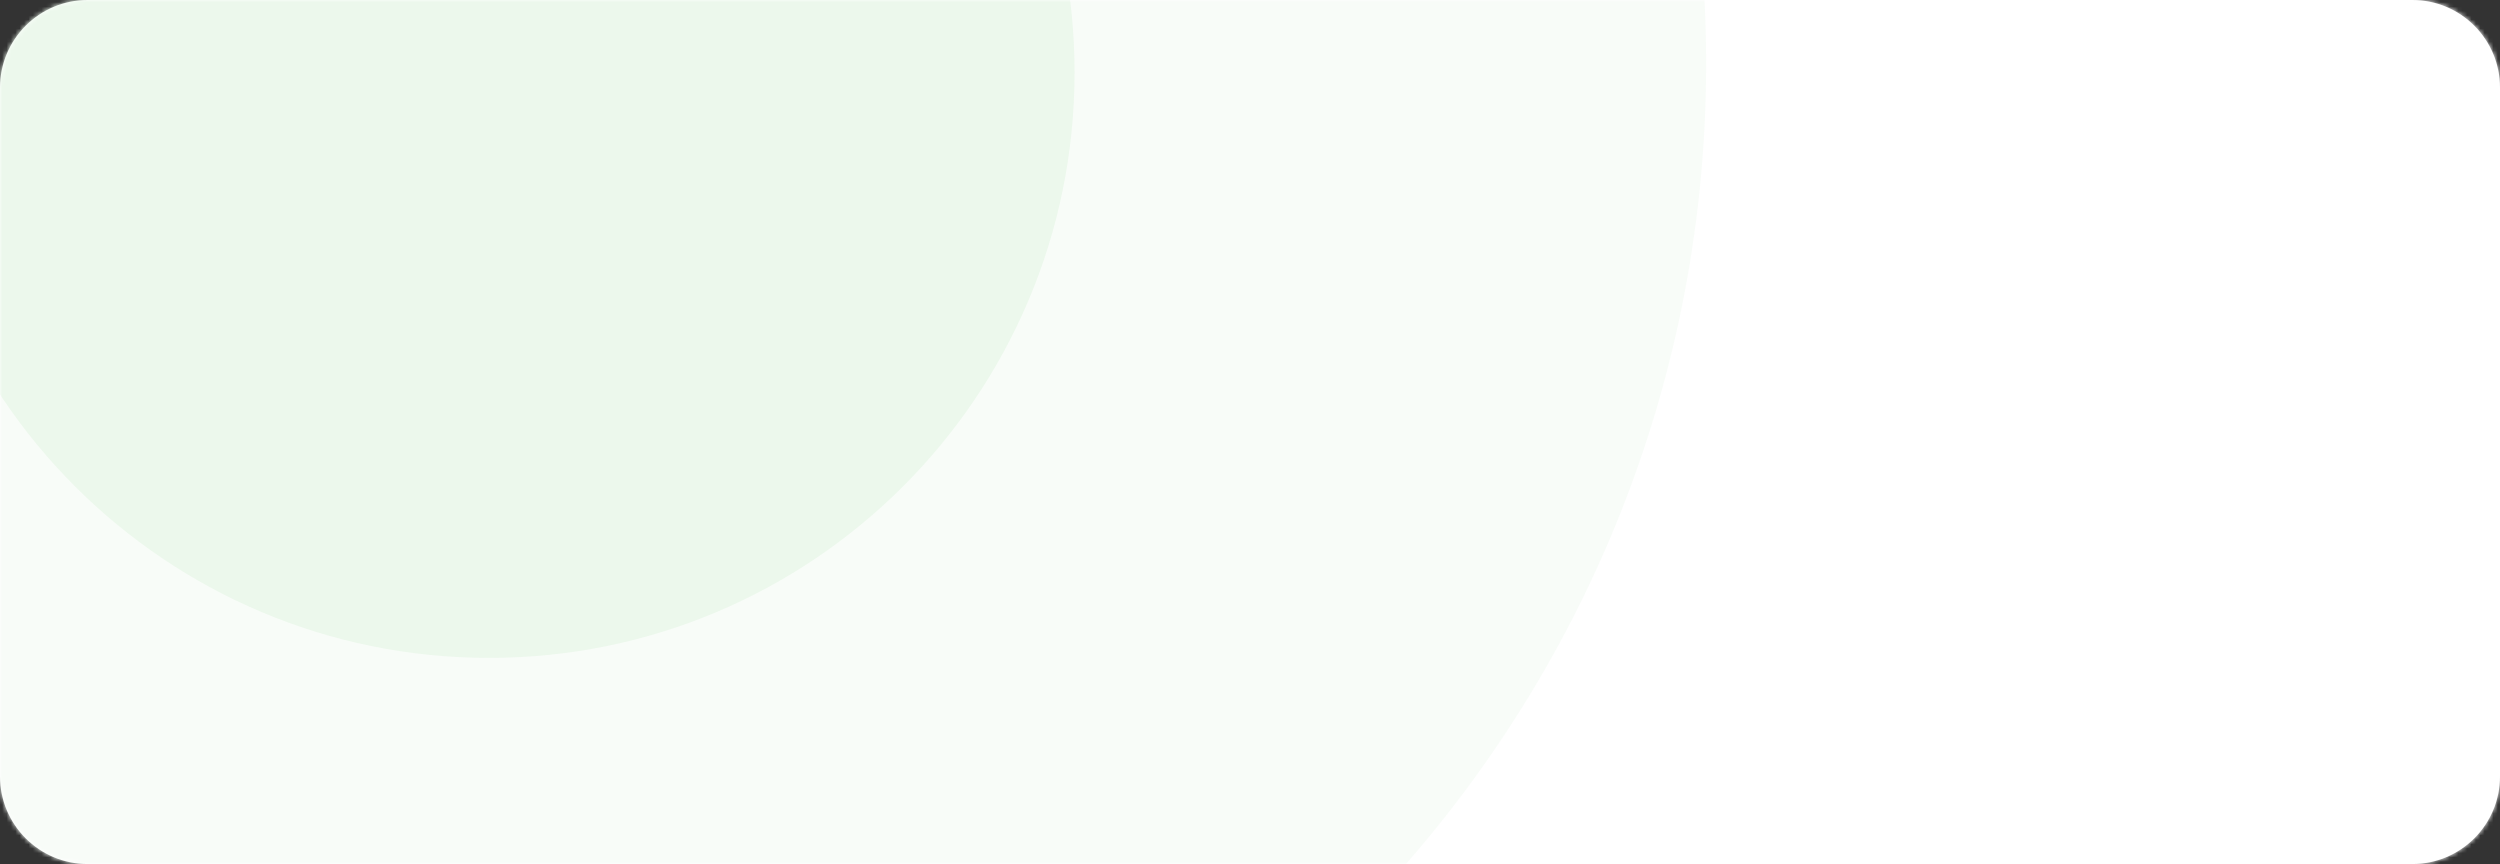 <?xml version="1.0" encoding="UTF-8"?> <svg xmlns="http://www.w3.org/2000/svg" width="570" height="197" viewBox="0 0 570 197" fill="none"><rect x="0" y="0" width="570" height="197" fill="#333333" stroke="none"/> <path d="M550 0H20C8.954 0 0 8.954 0 20V177C0 188.046 8.954 197 20 197H550C561.046 197 570 188.046 570 177V20C570 8.954 561.046 0 550 0Z" fill="white"></path> <mask id="mask0_356_63" style="mask-type:alpha" maskUnits="userSpaceOnUse" x="0" y="0" width="570" height="197"> <path d="M550 0H20C8.954 0 0 8.954 0 20V177C0 188.046 8.954 197 20 197H550C561.046 197 570 188.046 570 177V20C570 8.954 561.046 0 550 0Z" fill="white"></path> </mask> <g mask="url(#mask0_356_63)"> <path d="M111.5 514C387.366 514 611 290.366 611 14.5C611 -261.366 387.366 -485 111.5 -485C-164.366 -485 -388 -261.366 -388 14.5C-388 290.366 -164.366 514 111.5 514Z" fill="white"></path> <path d="M111.5 292C264.759 292 389 167.759 389 14.5C389 -138.759 264.759 -263 111.5 -263C-41.759 -263 -166 -138.759 -166 14.5C-166 167.759 -41.759 292 111.5 292Z" fill="#0DA100" fill-opacity="0.03"></path> <path d="M111.5 150C185.23 150 245 90.23 245 16.5C245 -57.23 185.23 -117 111.5 -117C37.77 -117 -22 -57.23 -22 16.5C-22 90.23 37.77 150 111.5 150Z" fill="#0DA100" fill-opacity="0.05"></path> </g> </svg> 